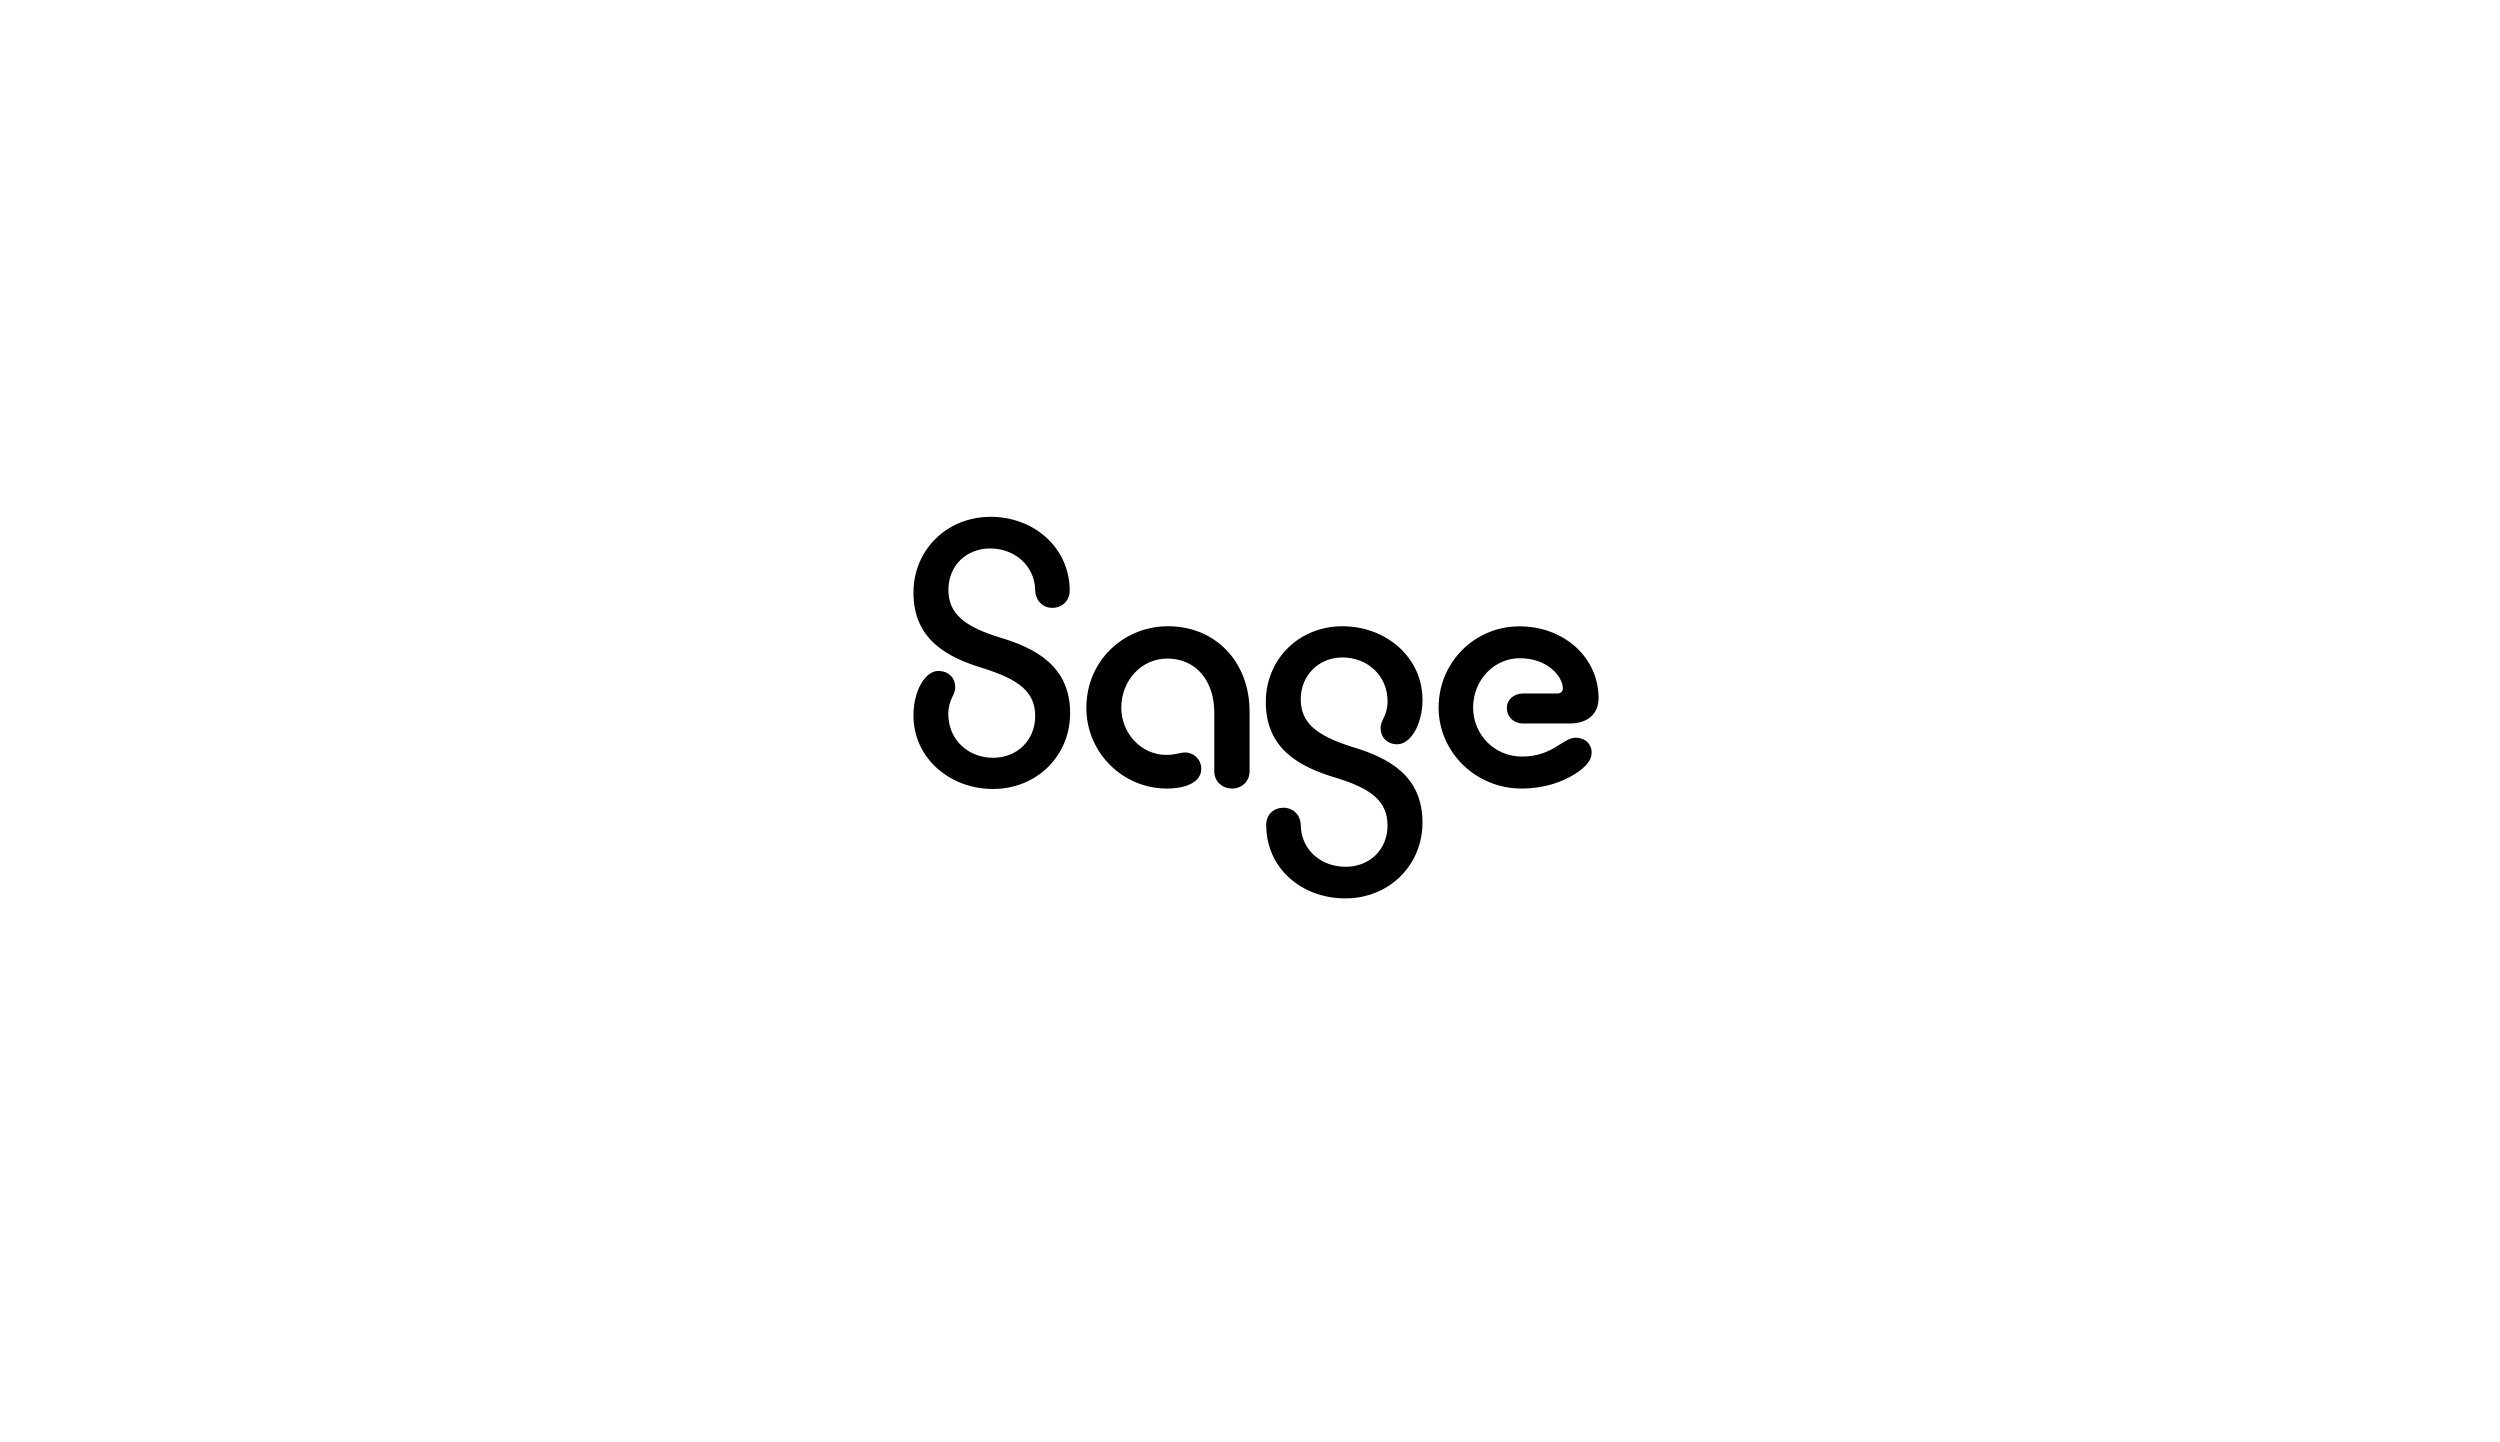 <svg width="208" height="120" viewBox="0 0 208 120" fill="none" xmlns="http://www.w3.org/2000/svg">
<g clip-path="url(#clip0_7_70)">
<path d="M82.417 43C78.771 43 76 45.761 76 49.306C76 53.191 78.771 54.691 81.843 55.612C84.75 56.532 86.128 57.554 86.128 59.569C86.128 61.613 84.606 63.048 82.618 63.048C80.623 63.048 78.9 61.613 78.9 59.403C78.9 58.178 79.474 57.866 79.474 57.185C79.474 56.402 78.936 55.822 78.053 55.822C77.048 55.822 76 57.359 76 59.54C76 63.056 79.008 65.643 82.618 65.643C86.264 65.643 89.035 62.882 89.035 59.337C89.035 55.481 86.264 53.952 83.164 53.031C80.292 52.147 78.907 51.089 78.907 49.074C78.907 47.066 80.393 45.631 82.381 45.631C84.441 45.631 86.099 47.095 86.128 49.11C86.164 50.031 86.803 50.574 87.549 50.574C88.325 50.574 89.035 50.031 88.999 49.038C88.935 45.522 85.999 43 82.417 43ZM97.074 65.607C98.697 65.607 99.946 65.063 99.946 63.969C99.946 63.15 99.271 62.606 98.625 62.606C98.151 62.606 97.814 62.809 97.038 62.809C94.943 62.809 93.292 61.004 93.292 58.888C93.292 56.605 94.978 54.793 97.11 54.793C99.508 54.793 101.029 56.634 101.029 59.294V64.172C101.029 65.027 101.704 65.607 102.515 65.607C103.291 65.607 103.965 65.027 103.965 64.172V59.192C103.965 55.104 101.166 52.104 97.175 52.104C93.457 52.104 90.385 55.003 90.385 58.888C90.385 62.642 93.428 65.607 97.074 65.607ZM111.933 74.747C115.579 74.747 118.35 71.985 118.35 68.441C118.35 64.556 115.579 63.056 112.478 62.135C109.607 61.215 108.222 60.193 108.222 58.178C108.222 56.163 109.743 54.699 111.696 54.699C113.691 54.699 115.443 56.134 115.443 58.344C115.443 59.577 114.868 59.881 114.868 60.562C114.868 61.345 115.407 61.925 116.254 61.925C117.302 61.925 118.35 60.388 118.35 58.207C118.35 54.691 115.314 52.104 111.696 52.104C108.049 52.104 105.315 54.865 105.315 58.41C105.315 62.266 108.05 63.795 111.158 64.715C114.065 65.6 115.443 66.658 115.443 68.673C115.443 70.717 113.921 72.116 111.969 72.116C109.873 72.116 108.251 70.688 108.222 68.637C108.186 67.716 107.511 67.201 106.801 67.201C106.025 67.201 105.315 67.716 105.351 68.702C105.379 72.261 108.315 74.747 111.933 74.747ZM126.59 65.607C128.478 65.607 129.971 65.063 131.012 64.411C132.024 63.766 132.426 63.215 132.426 62.606C132.426 61.961 131.952 61.381 131.076 61.381C130.028 61.381 129.189 62.947 126.619 62.947C124.358 62.947 122.563 61.142 122.563 58.859C122.563 56.605 124.286 54.764 126.446 54.764C128.779 54.764 130.028 56.3 130.028 57.286C130.028 57.562 129.827 57.699 129.555 57.699H126.719C125.944 57.699 125.37 58.214 125.37 58.895C125.37 59.642 125.944 60.193 126.719 60.193H130.603C132.088 60.193 133 59.41 133 58.076C133 54.735 130.165 52.111 126.411 52.111C122.693 52.111 119.692 55.112 119.692 58.859C119.692 62.606 122.807 65.607 126.59 65.607Z" fill="black"/>
</g>
<defs>
<clipPath id="clip0_7_70">
<rect width="57" height="32" fill="white" transform="translate(76 43)"/>
</clipPath>
</defs>
</svg>

